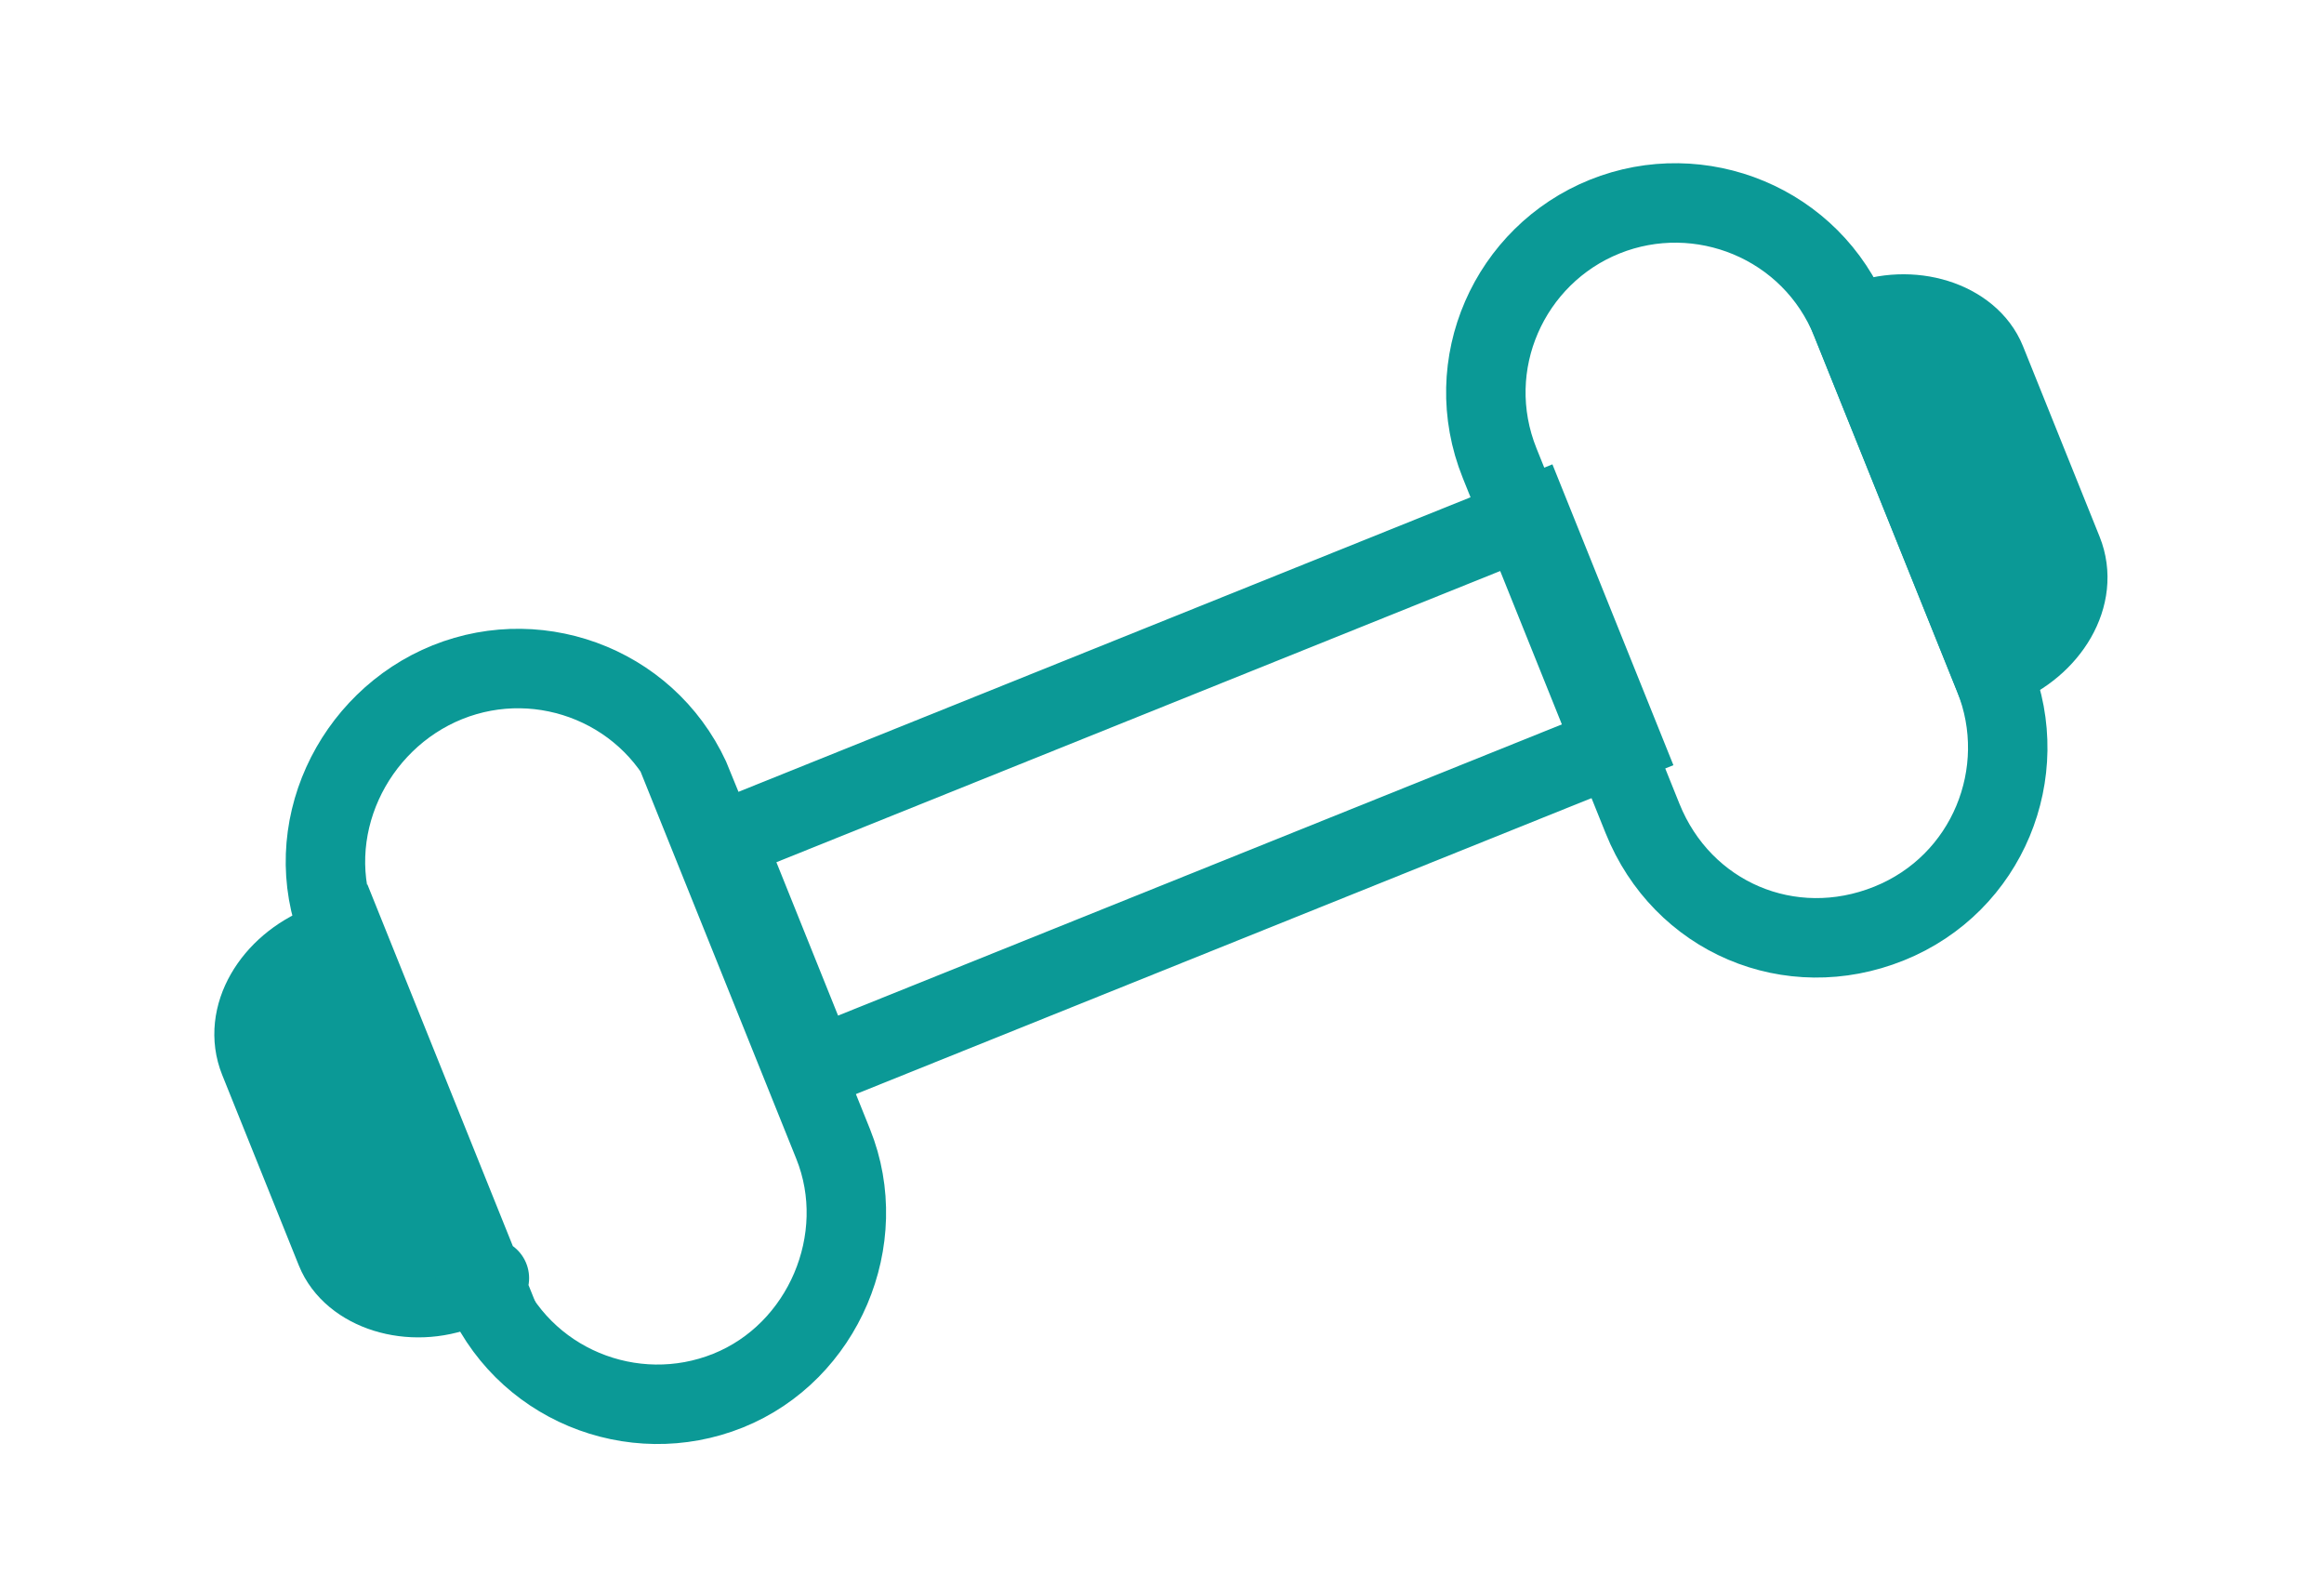 <svg width="117" height="80" viewBox="0 0 117 80" fill="none" xmlns="http://www.w3.org/2000/svg">
<g clip-path="url(#clip0_0_1358)">
<g clip-path="url(#clip1_0_1358)">
<path d="M16.279 47.562C13.698 48.6 12.153 51.149 13.043 53.362L16.9 62.949C17.715 64.977 20.669 65.931 23.251 64.892C25.832 63.854 23.988 64.596 24.357 64.447L17.386 47.117C17.017 47.265 16.648 47.413 16.279 47.562Z" fill="#0B9996" stroke="#0B9996" stroke-width="4" stroke-miterlimit="10"/>
<path d="M93.714 16.413C93.714 16.413 93.53 16.488 93.346 16.562L100.243 33.708C100.243 33.708 100.427 33.634 100.611 33.56C103.193 32.522 104.738 29.972 103.848 27.76L99.991 18.173C99.175 16.145 96.221 15.191 93.64 16.229L93.714 16.413Z" fill="#0B9996" stroke="#0B9996" stroke-width="4" stroke-miterlimit="10"/>
<path d="M36.485 42.29L77.046 25.974L81.644 37.405L41.083 53.721L36.485 42.29Z" stroke="#0B9996" stroke-width="4" stroke-miterlimit="10"/>
<path d="M34.937 39.628C32.934 34.65 27.321 32.41 22.527 34.338C17.734 36.267 15.051 41.844 17.053 46.822L24.247 64.706C26.249 69.684 31.863 71.924 36.656 69.996C41.45 68.068 43.874 62.38 41.946 57.586L34.752 39.703L34.937 39.628Z" stroke="#0B9996" stroke-width="4" stroke-miterlimit="10"/>
<path d="M93.197 16.193C91.195 11.215 85.581 8.975 80.788 10.903C75.994 12.831 73.495 18.335 75.498 23.313L82.692 41.197C84.694 46.175 90.123 48.489 95.101 46.486C100.079 44.484 102.319 38.87 100.391 34.077L93.197 16.193Z" stroke="#0B9996" stroke-width="4" stroke-miterlimit="10"/>
</g>
</g>
<defs>
<clipPath id="clip0_0_1358">
<rect width="117" height="80" fill="white"/>
</clipPath>
<clipPath id="clip1_0_1358">
<rect width="104.571" height="50.91" fill="white" transform="translate(1 35.896) rotate(-21.912)"/>
</clipPath>
</defs>
</svg>
